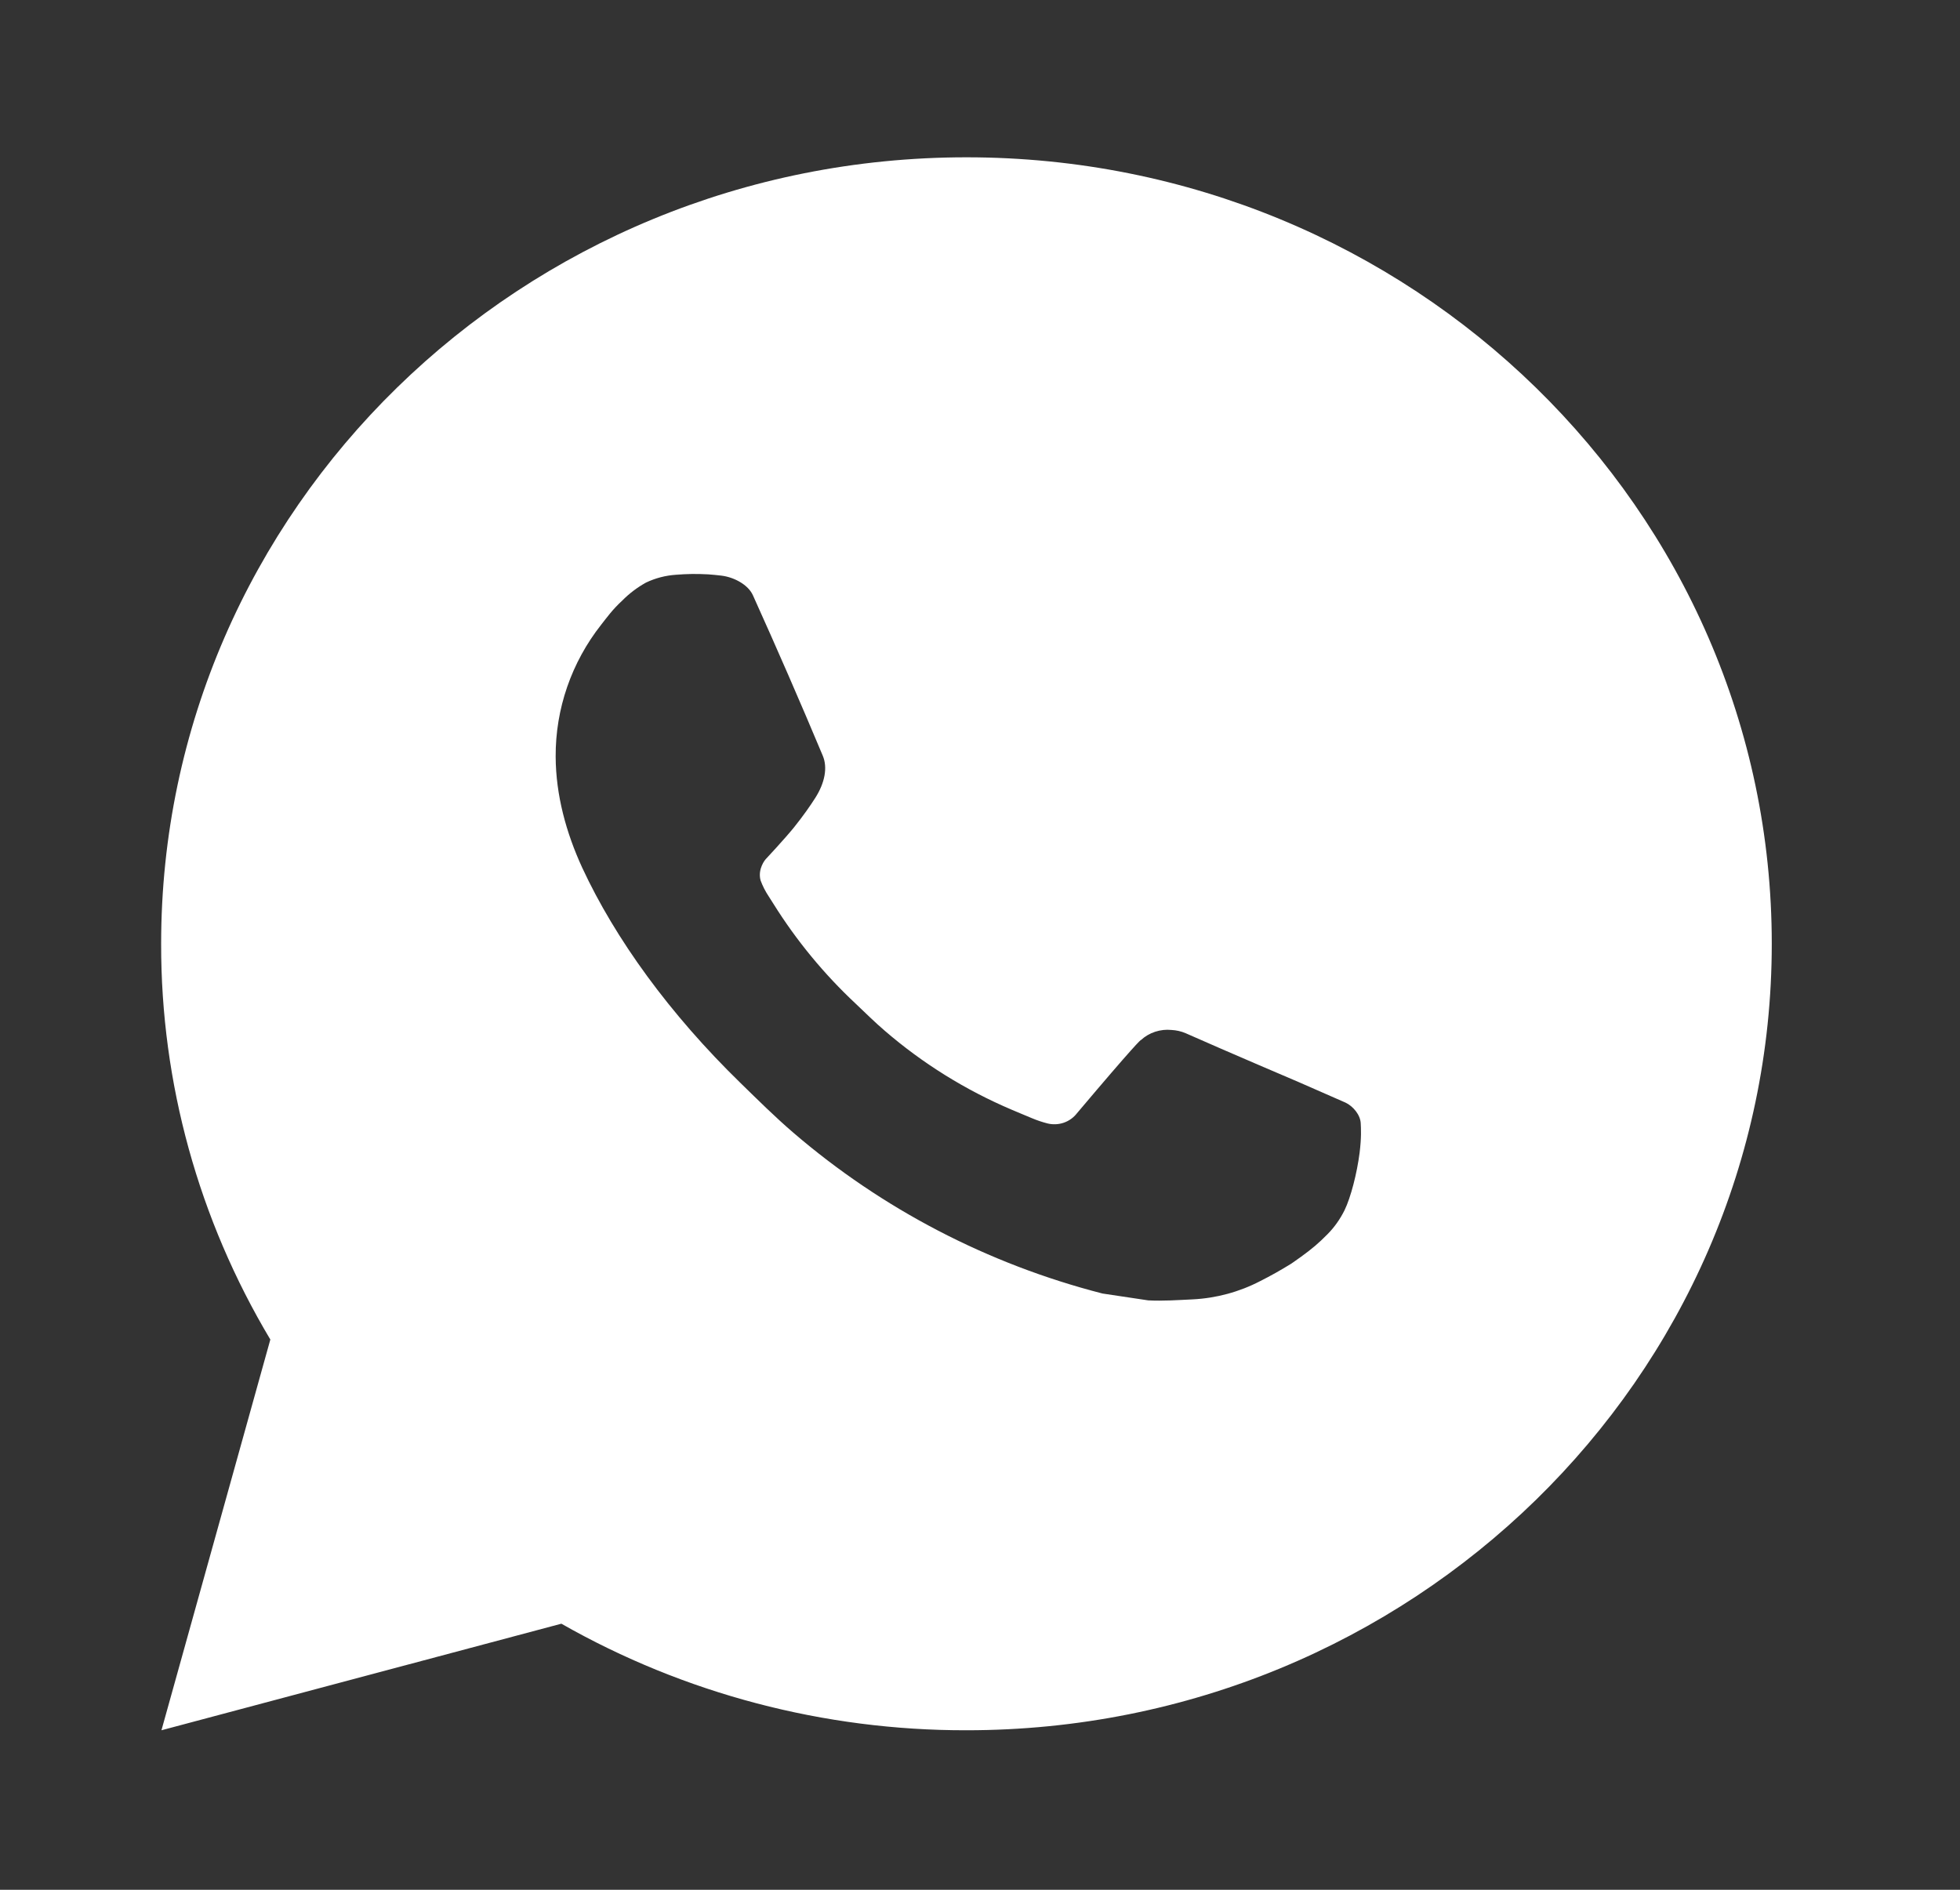 <?xml version="1.0" encoding="UTF-8"?> <svg xmlns="http://www.w3.org/2000/svg" width="56" height="54" viewBox="0 0 56 54" fill="none"><rect x="0" y="0" width="56" height="54" fill="#333333" stroke="none"/><path d="M27.613 4.495C40.321 4.495 50.622 14.556 50.622 26.968C50.622 39.38 40.321 49.442 27.613 49.442C23.547 49.449 19.552 48.398 16.039 46.397L4.613 49.442L7.724 38.277C5.674 34.845 4.597 30.942 4.604 26.968C4.604 14.556 14.905 4.495 27.613 4.495ZM19.771 16.406L19.311 16.424C19.014 16.444 18.723 16.52 18.455 16.648C18.206 16.787 17.978 16.959 17.779 17.161C17.503 17.415 17.346 17.635 17.178 17.849C16.327 18.929 15.869 20.256 15.876 21.62C15.881 22.721 16.175 23.793 16.635 24.795C17.576 26.822 19.125 28.968 21.168 30.957C21.66 31.436 22.144 31.917 22.664 32.364C25.203 34.547 28.228 36.122 31.499 36.962L32.806 37.158C33.232 37.18 33.657 37.149 34.085 37.129C34.755 37.094 35.409 36.917 36.002 36.609C36.303 36.458 36.597 36.292 36.883 36.115C36.883 36.115 36.98 36.051 37.171 35.913C37.481 35.688 37.672 35.529 37.93 35.266C38.123 35.071 38.284 34.845 38.413 34.587C38.593 34.221 38.772 33.522 38.846 32.94C38.901 32.495 38.885 32.252 38.878 32.101C38.869 31.861 38.664 31.611 38.441 31.506L37.102 30.919C37.102 30.919 35.1 30.067 33.876 29.524C33.748 29.469 33.61 29.438 33.471 29.431C33.313 29.415 33.154 29.433 33.004 29.482C32.854 29.531 32.717 29.611 32.601 29.717C32.59 29.712 32.435 29.84 30.772 31.809C30.676 31.934 30.545 32.029 30.394 32.081C30.243 32.133 30.08 32.14 29.925 32.101C29.775 32.062 29.628 32.013 29.486 31.953C29.2 31.836 29.102 31.791 28.906 31.71C27.585 31.148 26.362 30.388 25.282 29.456C24.992 29.209 24.723 28.939 24.447 28.679C23.542 27.832 22.753 26.874 22.1 25.829L21.964 25.615C21.868 25.471 21.789 25.317 21.73 25.155C21.642 24.824 21.87 24.559 21.87 24.559C21.87 24.559 22.429 23.961 22.689 23.638C22.942 23.323 23.156 23.017 23.294 22.799C23.566 22.372 23.651 21.934 23.508 21.595C22.864 20.058 22.198 18.529 21.511 17.008C21.375 16.707 20.973 16.491 20.607 16.448C20.482 16.433 20.358 16.421 20.234 16.412C19.925 16.395 19.615 16.398 19.307 16.421L19.771 16.406Z" fill="white"></path></svg> 